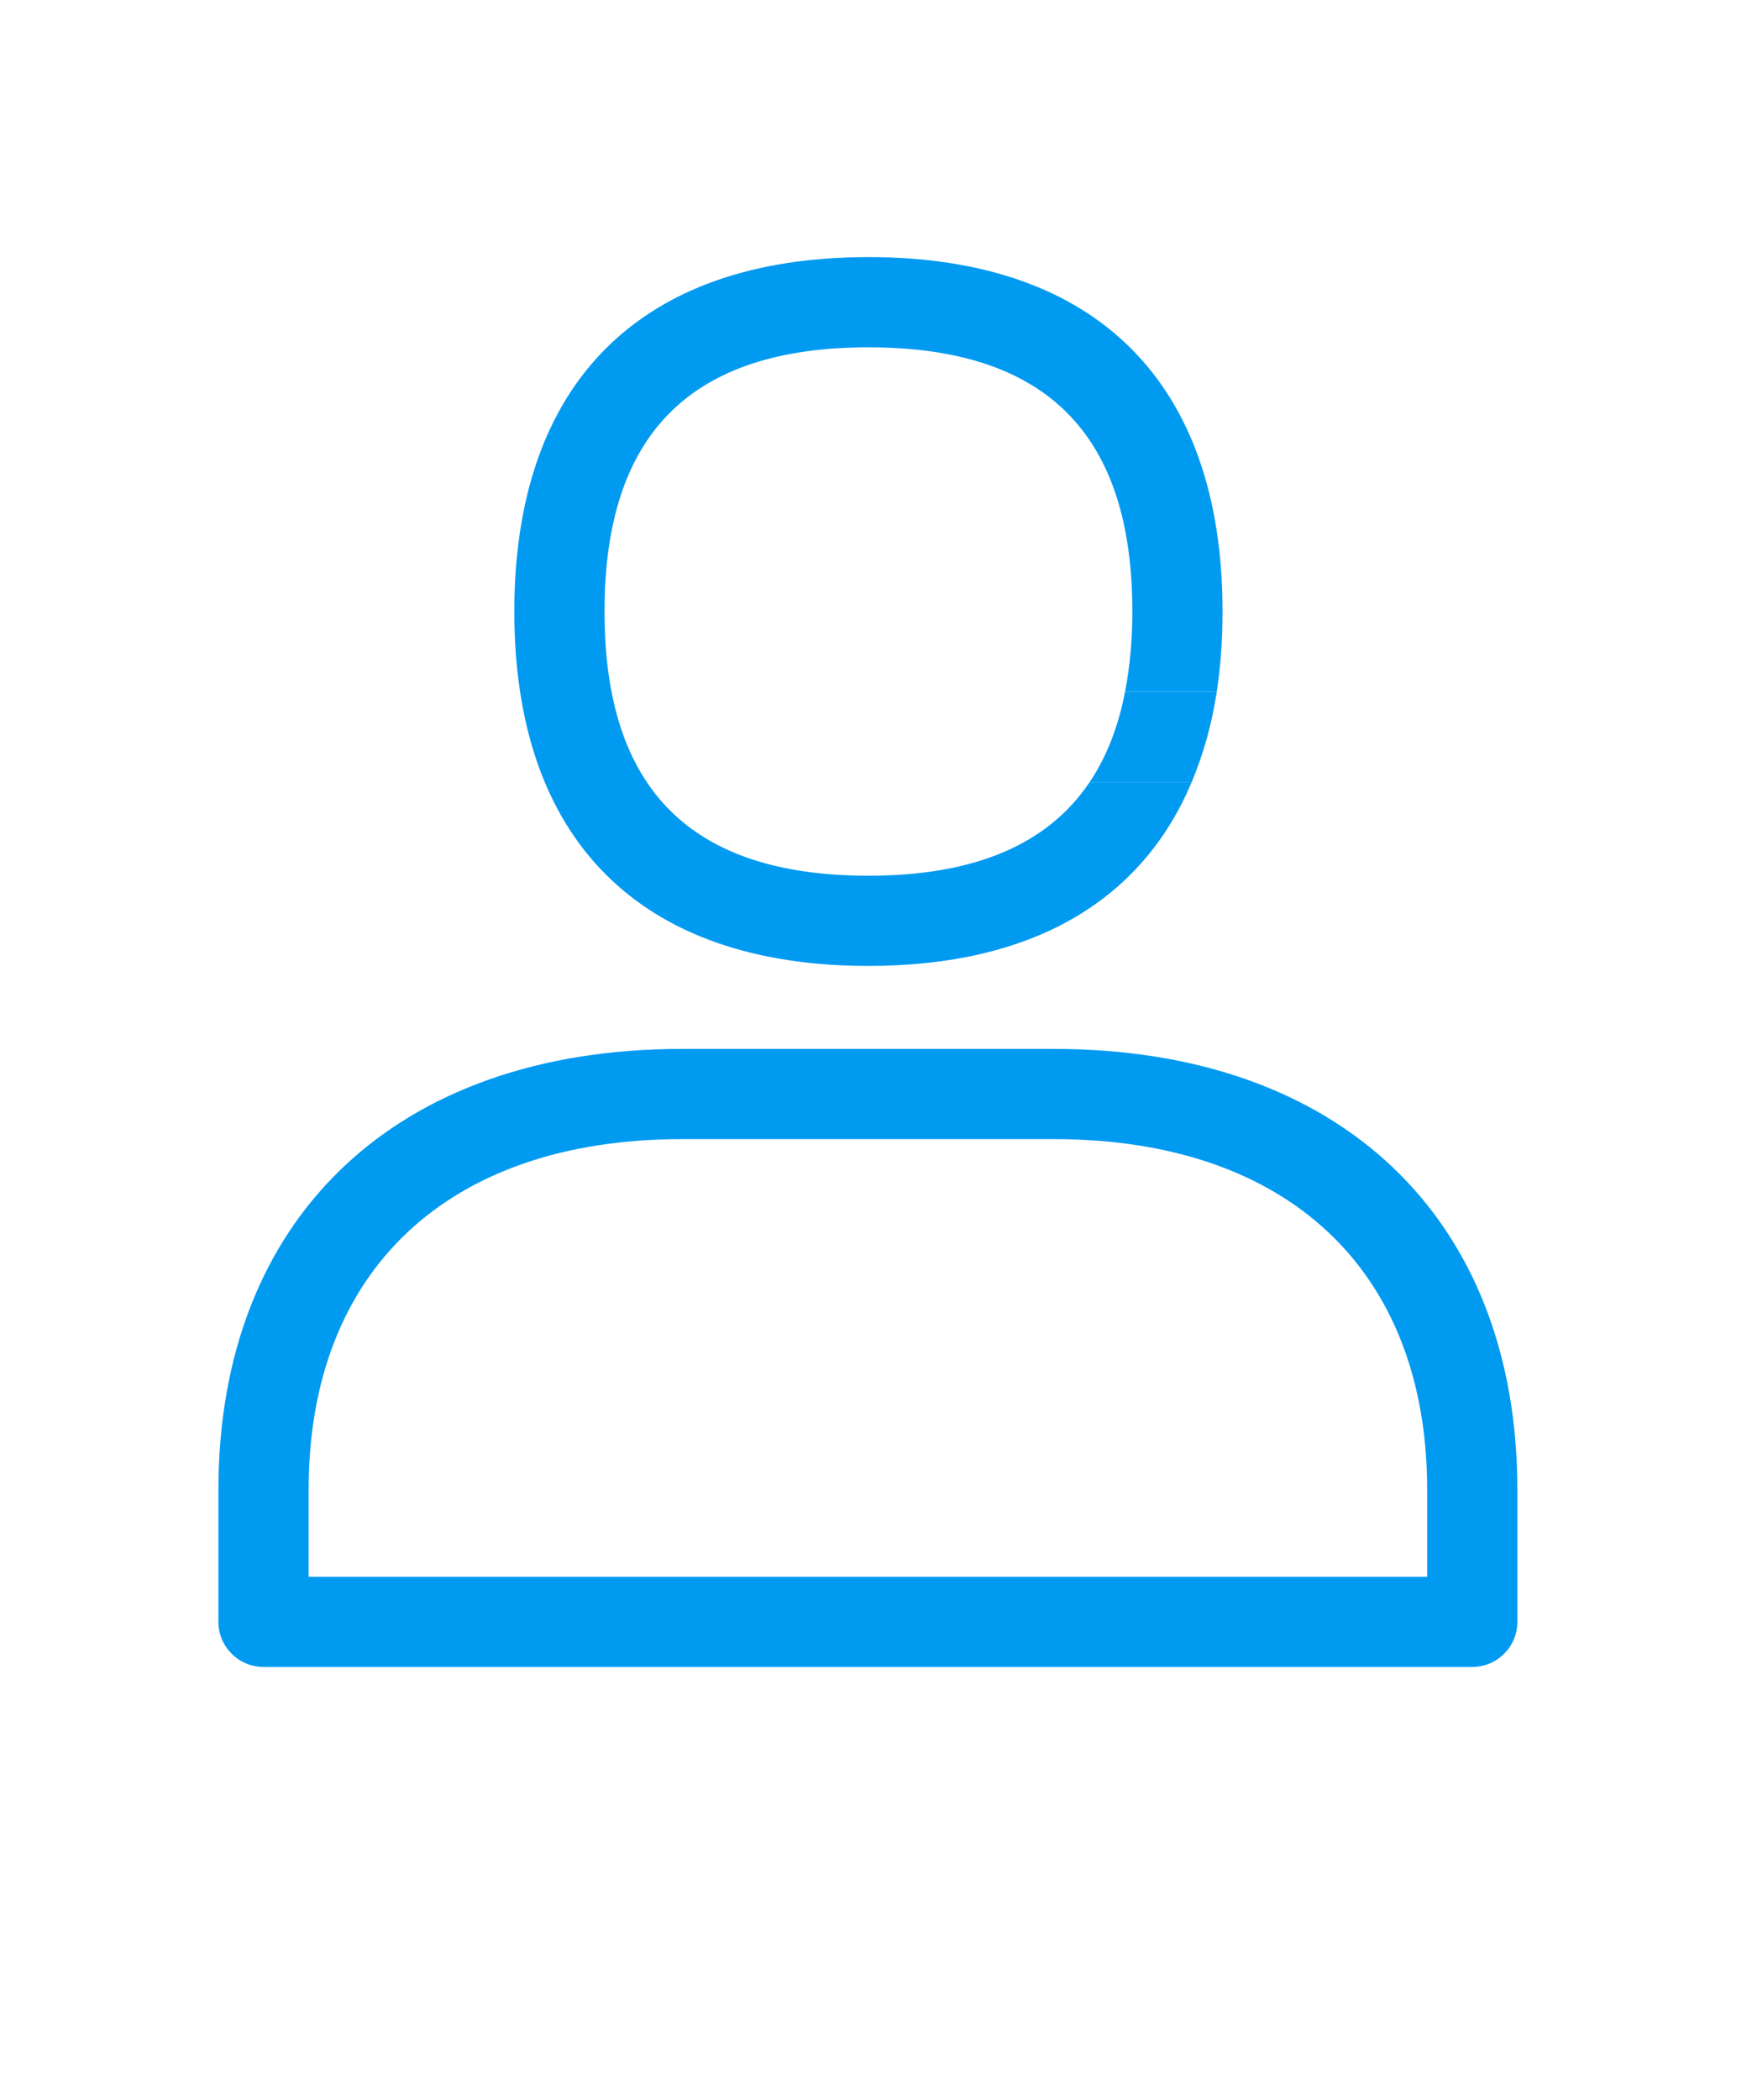 <?xml version="1.0" encoding="utf-8"?>
<!-- Generator: Adobe Illustrator 25.2.1, SVG Export Plug-In . SVG Version: 6.00 Build 0)  -->
<svg version="1.1" id="Capa_1" xmlns="http://www.w3.org/2000/svg" xmlns:xlink="http://www.w3.org/1999/xlink" x="0px" y="0px"
	 viewBox="0 0 1451.38 1738.5" style="enable-background:new 0 0 1451.38 1738.5;" xml:space="preserve">
<style type="text/css">
	.st0{fill:none;}
	.st1{fill:#019AF1;}
</style>
<g>
	<path class="st0" d="M564.98,943.17c-193.69,0-309.32,108.58-309.32,290.43v71.91h926.63v-71.91
		c0-181.85-115.63-290.43-309.32-290.43H564.98z"/>
	<path class="st1" d="M719.43,725.08c-147.13,0-218.64-71.56-218.64-218.75c0-147.2,71.51-218.76,218.64-218.76
		c147.11,0,218.62,71.56,218.62,218.76c0,24.26-2.14,46.26-6.04,66.43h75.97c3.17-20.82,4.79-42.96,4.79-66.43
		c0-189.24-104.19-293.46-293.34-293.46c-189.17,0-293.36,104.21-293.36,293.46c0,189.23,104.19,293.44,293.36,293.44
		c134.9,0,226.31-53.27,267.81-152.32h-84.48C867.95,699.35,807.28,725.08,719.43,725.08z"/>
	<path class="st1" d="M932.02,572.76c-5.64,29.13-15.39,54.01-29.26,74.7h84.48c9.47-22.61,16.59-47.38,20.75-74.7H932.02z"/>
	<path class="st1" d="M564.98,868.47c-236.88,0-384.04,139.9-384.04,365.12v109.25c0,20.62,16.72,37.35,37.36,37.35h1001.35
		c20.64,0,37.36-16.72,37.36-37.35V1233.6c0-225.22-147.16-365.12-384.04-365.12H564.98z M1182.29,1233.6v71.91H255.66v-71.91
		c0-181.85,115.63-290.43,309.32-290.43h307.99C1066.66,943.17,1182.29,1051.75,1182.29,1233.6z"/>
</g>
</svg>
